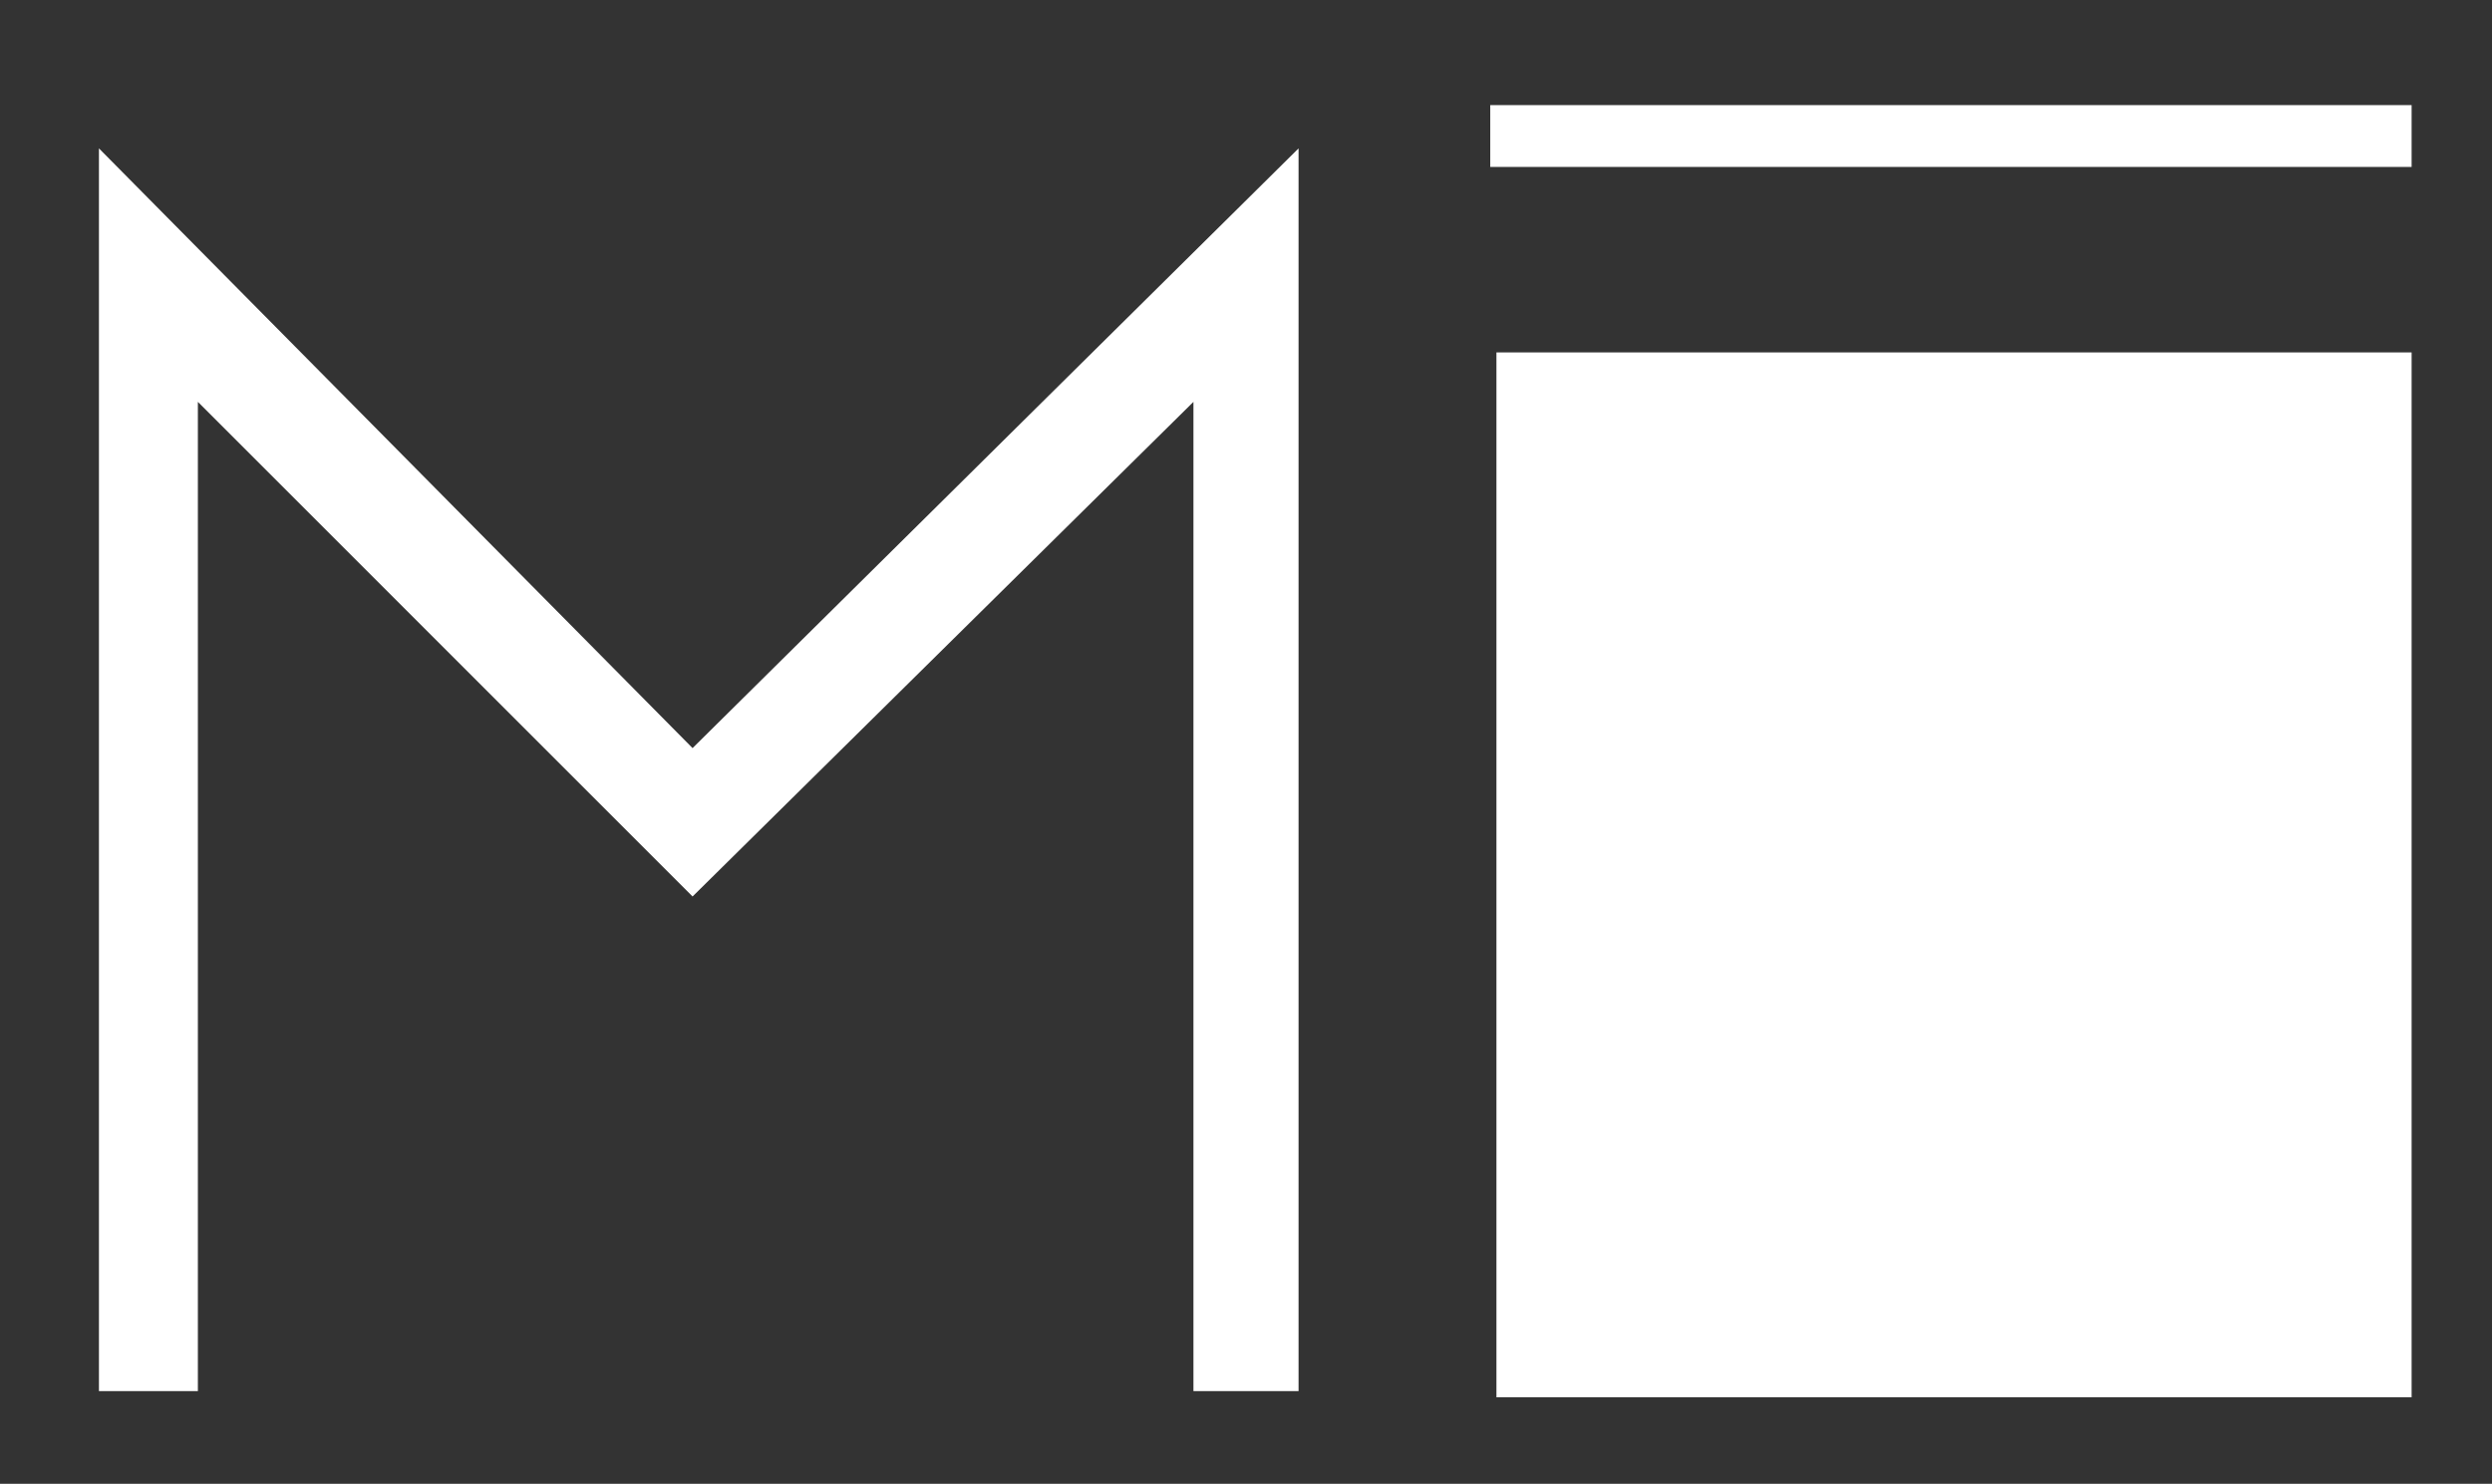 <?xml version="1.0" encoding="utf-8"?>
<svg version="1.1" id="Layer_1" xmlns="http://www.w3.org/2000/svg" xmlns:xlink="http://www.w3.org/1999/xlink" x="0px" y="0px"
	 viewBox="0 0 40.3 24" style="enable-background:new 0 0 40.3 24;" xml:space="preserve">
<rect x="0" y="0" width="40.3" height="24" fill="#333333" stroke="none"/>
<style type="text/css">
	.st0{fill:#FFFFFF;}
</style>
<g>
	<g>
		<polygon class="st0" points="1.6,22.5 1.6,2.4 11.2,12.1 21,2.4 21,22.5 19.3,22.5 19.3,6.5 11.2,14.5 3.2,6.5 3.2,22.5 		"/>
		<rect x="24.2" y="5.7" class="st0" width="14.8" height="16.9"/>
		<rect x="24.1" y="1.7" class="st0" width="14.9" height="1"/>
	</g>
</g>
</svg>
